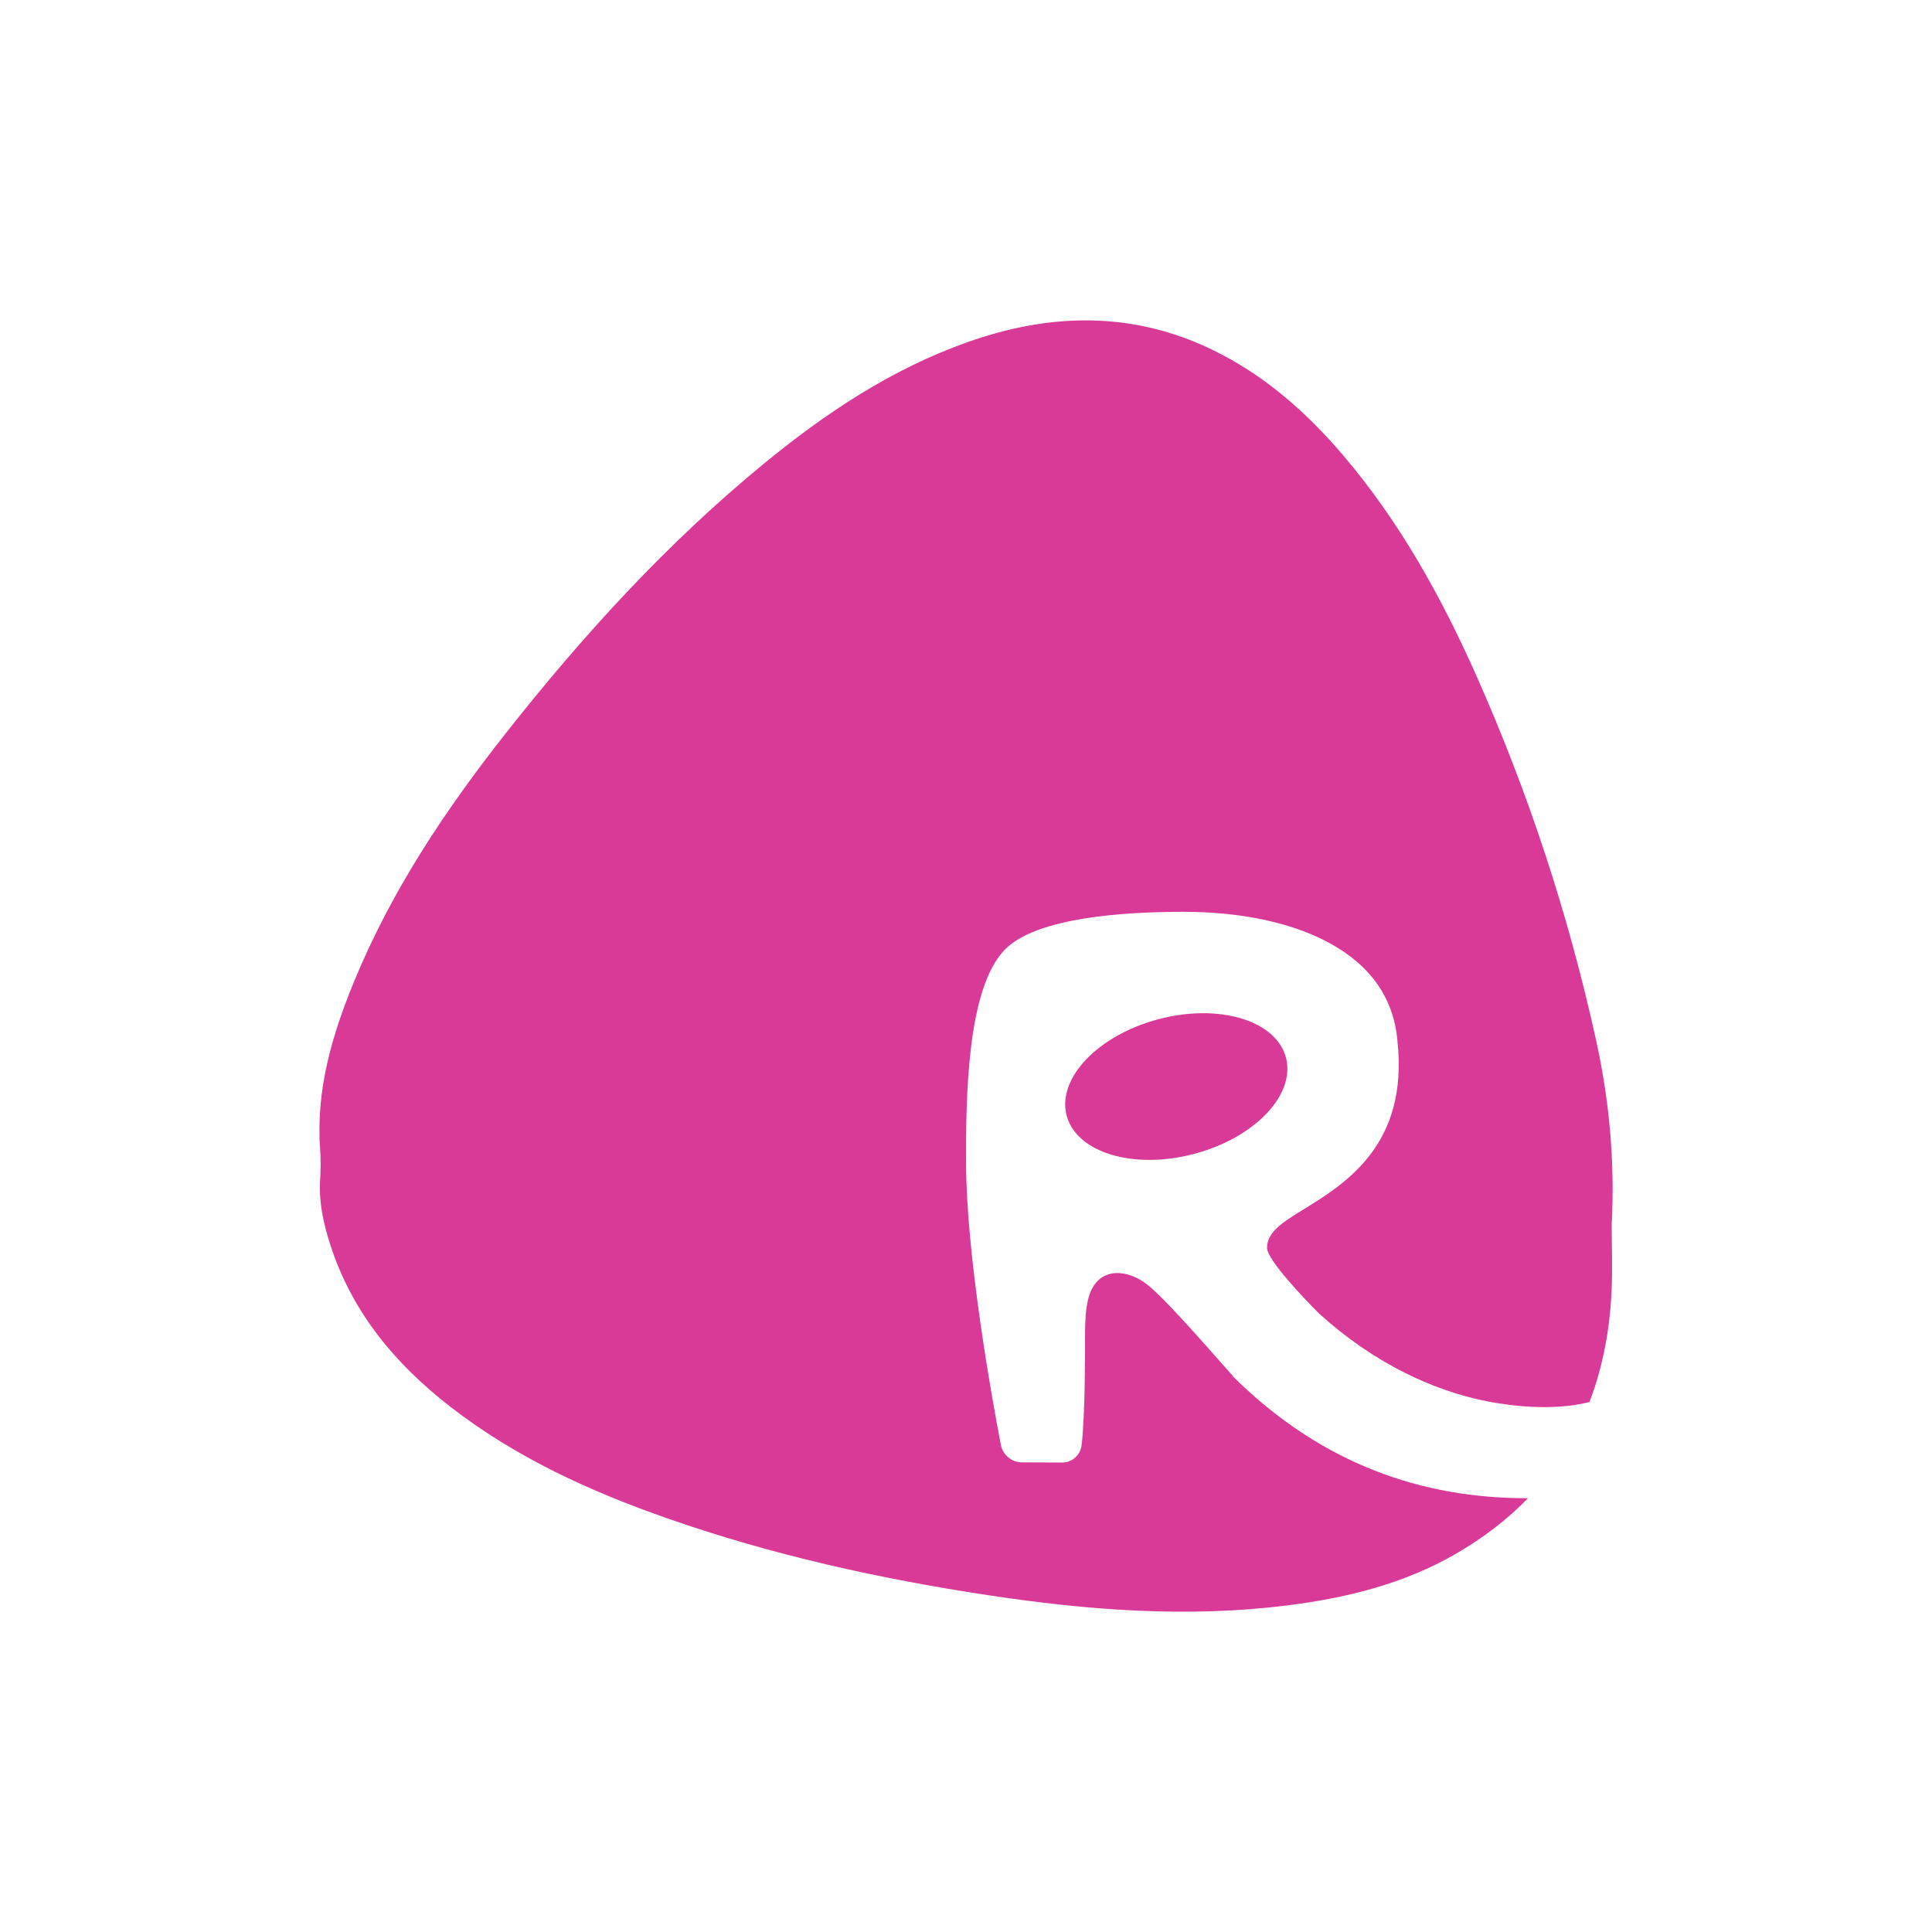 <svg viewBox="0 0 1080 1080" xmlns="http://www.w3.org/2000/svg" data-sanitized-data-name="Layer 1" data-name="Layer 1" id="Layer_1">
  <defs>
    <style>
      .cls-1 {
        fill: #da3a97;
        stroke-width: 0px;
      }
    </style>
  </defs>
  <path d="m853.29,837.5c-57.81,0-114.22-18.65-164.1-68.11l.13-.13c-4.51-4.65-34.64-40.12-47.21-50.53-6.24-5.17-12.64-7.1-17.62-7.1-4.27,0-8.04,1.53-10.92,4.41-7.09,7.1-7.06,20.79-7.04,35.29.01,7.57.03,40.2-1.9,56.5-.65,5.5-5.26,9.73-10.79,9.74h-.08c-4.63,0-14.77-.06-22.47-.1-5.78-.04-10.74-4.15-11.82-9.83-5.21-27.26-19.29-105.59-19.44-157.69-.11-37.25.6-96.99,21.43-118.84,17.64-18.5,67.85-21.4,100-21.4s60.33,5.95,81.27,17.21c23.38,12.57,36.32,31,38.44,54.78v.14c6.31,57.97-28.95,79.7-52.28,94.09-11.9,7.34-20.5,12.64-20.61,21.59-.08,6.68,21.44,29.15,28.46,36.1.22.22.43.43.64.65,29.56,26.94,64.84,44.67,100.28,50.19,18.06,2.82,35.56,3.07,50.84-.69,7.25-18.84,11.33-39.54,12.38-62,.59-12.5.08-25.06.08-37.59,1.82-34.64-1.28-68.79-8.74-102.71-15.4-70.02-37.63-137.77-66.69-203.25-19.68-44.35-43.08-86.58-74.74-123.75-20.7-24.3-44.32-45.07-73.31-59.05-44.82-21.61-90.47-20.47-136.46-4.22-42.56,15.03-79.49,39.67-114.08,68.05-54.22,44.49-101.18,96.01-144.46,150.96-33.61,42.67-63.6,87.65-84.42,138.15-12.34,29.95-21.47,60.63-19.12,93.65.42,5.95.35,11.96,0,17.92-.72,12.35,1.91,24.1,5.64,35.72,12.11,37.76,36.23,66.69,66.99,90.6,36.64,28.48,78.28,47.44,121.76,62.63,58.17,20.33,118.06,33.61,178.89,42.82,55.4,8.39,111,12.75,166.93,5.79,33.32-4.14,65.66-12.05,94.94-29.05,15.52-9.01,28.84-19.34,40.08-30.93-.29,0-.59,0-.88,0Z" class="cls-1"></path>
  <path d="m718.85,591.19c-5.5-20.79-37.4-30.4-71.25-21.45-33.85,8.95-56.84,33.06-51.34,53.85,5.5,20.79,37.4,30.4,71.25,21.45,33.85-8.95,56.84-33.06,51.34-53.85Z" class="cls-1"></path>
</svg>